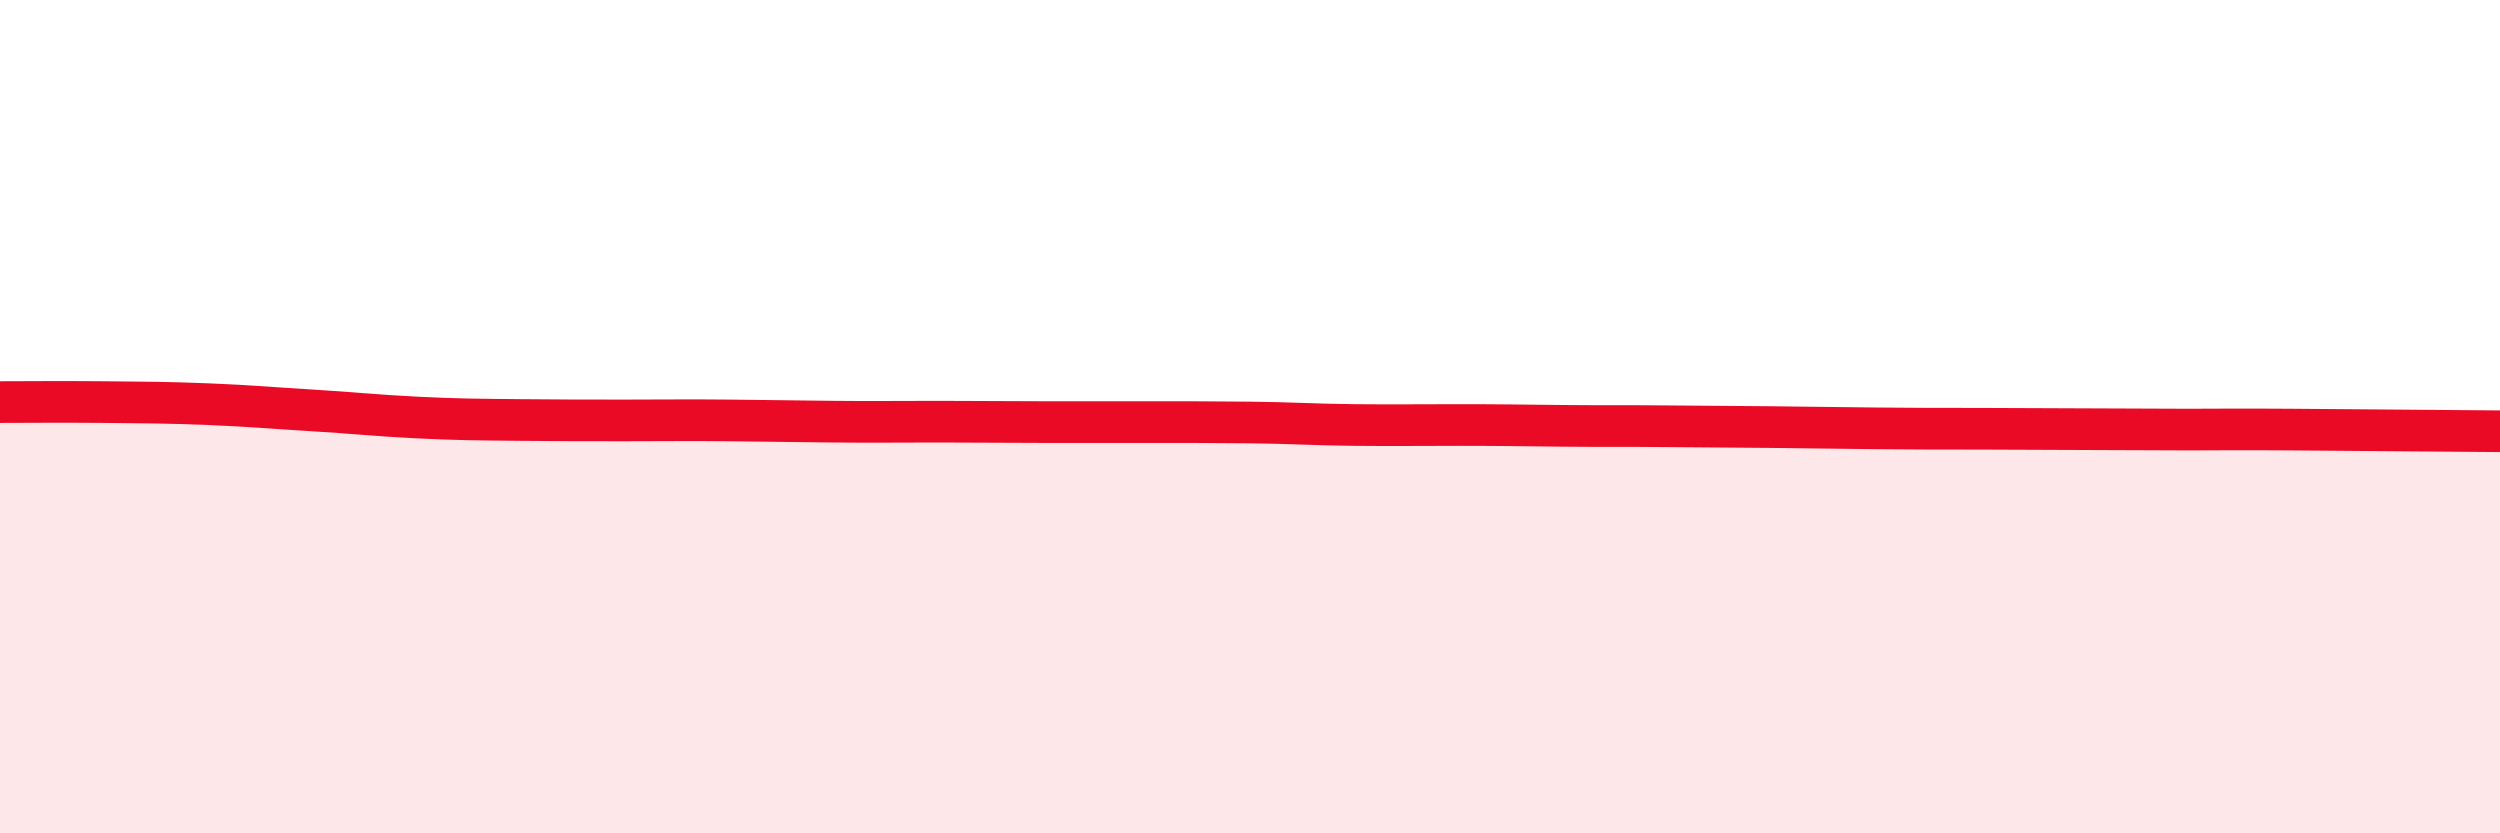 
    <svg width="60" height="20" viewBox="0 0 60 20" xmlns="http://www.w3.org/2000/svg">
      <path
        d="M 0,9.65 C 0.5,9.65 1.5,9.64 2.5,9.65 C 3.5,9.66 4,9.66 5,9.7 C 6,9.74 6.5,9.79 7.5,9.85 C 8.5,9.91 9,9.97 10,10.02 C 11,10.07 11.5,10.07 12.5,10.08 C 13.5,10.09 14,10.09 15,10.09 C 16,10.09 16.5,10.08 17.5,10.09 C 18.5,10.1 19,10.11 20,10.12 C 21,10.13 21.5,10.12 22.5,10.12 C 23.5,10.12 24,10.13 25,10.13 C 26,10.13 26.5,10.13 27.5,10.13 C 28.5,10.13 29,10.13 30,10.14 C 31,10.15 31.5,10.19 32.5,10.2 C 33.5,10.21 34,10.2 35,10.2 C 36,10.2 36.5,10.21 37.5,10.22 C 38.5,10.23 39,10.22 40,10.23 C 41,10.24 41.5,10.24 42.5,10.25 C 43.5,10.26 44,10.27 45,10.28 C 46,10.29 46.5,10.29 47.5,10.29 C 48.5,10.29 49,10.3 50,10.3 C 51,10.3 51.5,10.31 52.5,10.31 C 53.5,10.31 53.5,10.3 55,10.31 C 56.5,10.32 59,10.34 60,10.35L60 20L0 20Z"
        fill="#EB0A25"
        opacity="0.1"
        stroke-linecap="round"
        stroke-linejoin="round"
      />
      <path
        d="M 0,9.65 C 0.5,9.65 1.5,9.64 2.5,9.65 C 3.5,9.66 4,9.66 5,9.7 C 6,9.74 6.5,9.79 7.5,9.85 C 8.5,9.91 9,9.97 10,10.02 C 11,10.07 11.5,10.07 12.5,10.08 C 13.5,10.09 14,10.09 15,10.09 C 16,10.09 16.5,10.08 17.5,10.09 C 18.5,10.1 19,10.11 20,10.12 C 21,10.13 21.5,10.12 22.5,10.12 C 23.5,10.12 24,10.13 25,10.13 C 26,10.13 26.5,10.13 27.5,10.13 C 28.5,10.13 29,10.13 30,10.14 C 31,10.15 31.5,10.19 32.5,10.2 C 33.5,10.21 34,10.2 35,10.2 C 36,10.2 36.5,10.21 37.5,10.22 C 38.5,10.23 39,10.22 40,10.23 C 41,10.24 41.5,10.24 42.5,10.25 C 43.5,10.26 44,10.27 45,10.28 C 46,10.29 46.5,10.29 47.5,10.29 C 48.5,10.29 49,10.3 50,10.3 C 51,10.3 51.5,10.31 52.5,10.31 C 53.5,10.31 53.5,10.3 55,10.31 C 56.5,10.32 59,10.34 60,10.35"
        stroke="#EB0A25"
        stroke-width="1"
        fill="none"
        stroke-linecap="round"
        stroke-linejoin="round"
      />
    </svg>
  